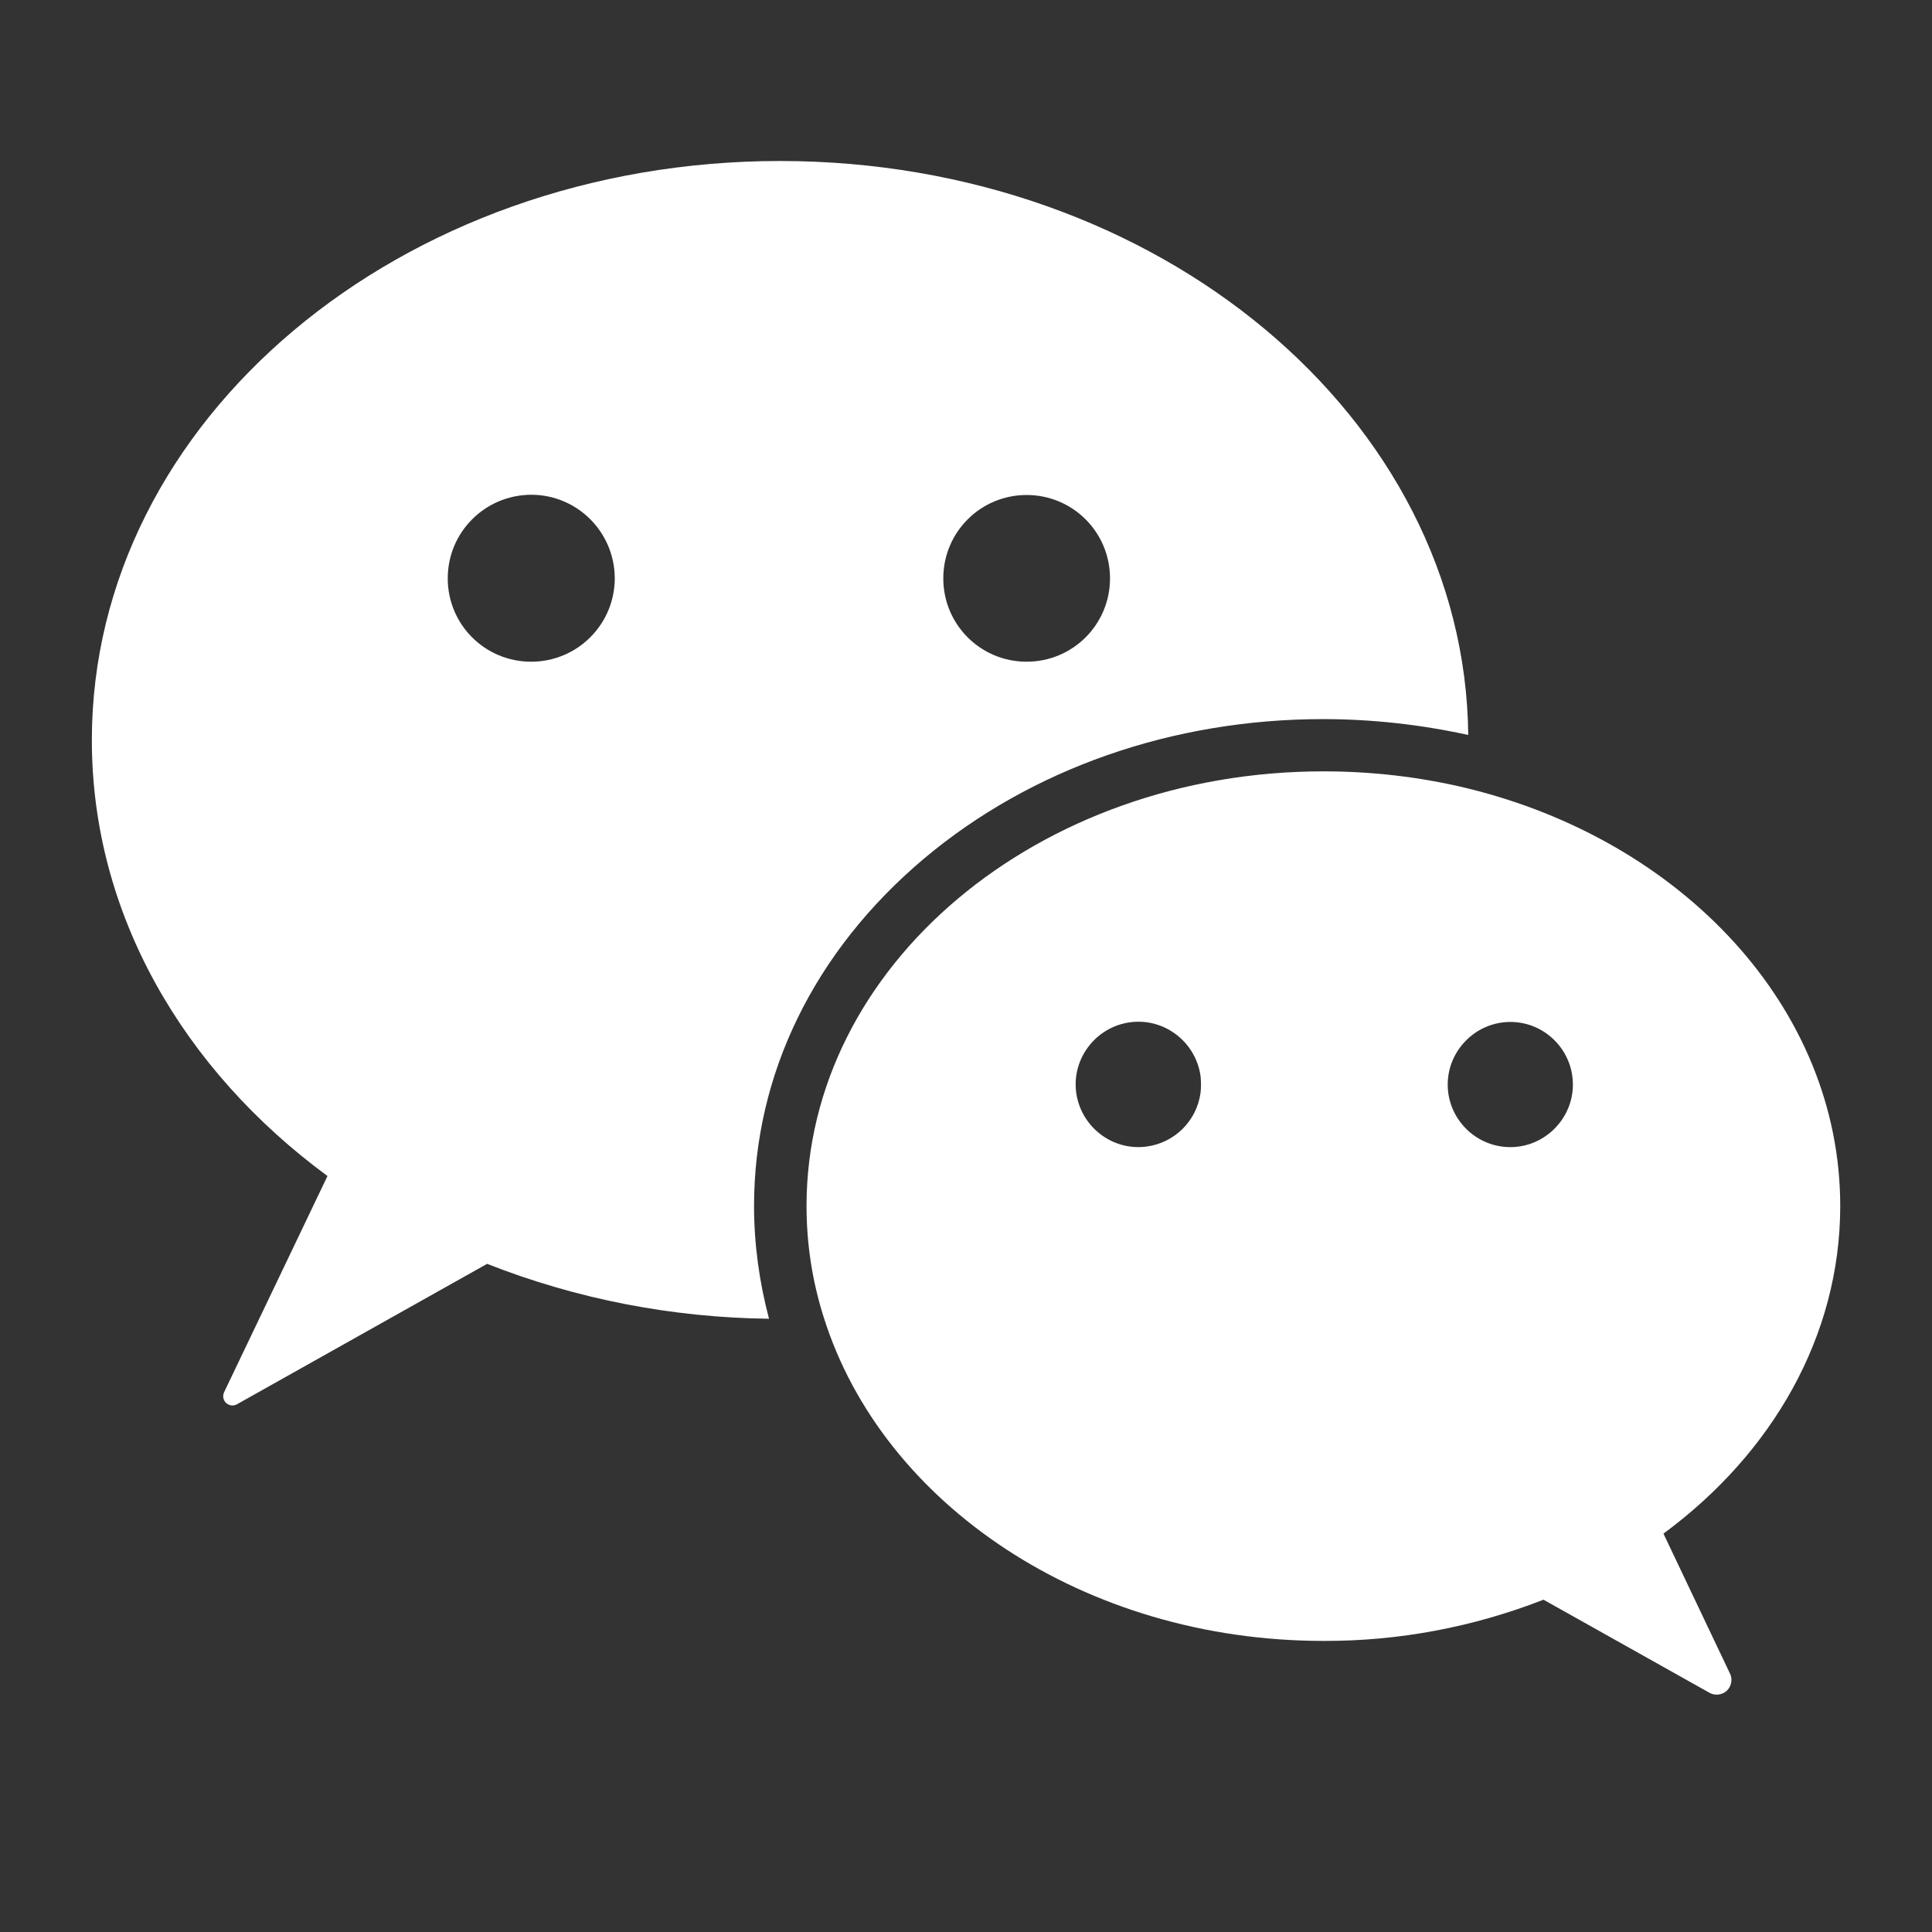 <svg width="24" height="24" viewBox="0 0 24 24" fill="none" xmlns="http://www.w3.org/2000/svg">
<rect x="0" y="0" width="24" height="24" fill="#333333" stroke="none"/>
<path fill-rule="evenodd" clip-rule="evenodd" d="M11.477 10.667C10.116 11.814 9.367 13.344 9.367 14.981C9.367 15.454 9.432 15.924 9.553 16.382C8.353 16.368 7.164 16.139 6.046 15.698L6.049 15.701L2.946 17.443C2.911 17.464 2.868 17.464 2.835 17.446C2.778 17.418 2.757 17.349 2.785 17.292L4.068 14.609C2.276 13.29 1.141 11.355 1.141 9.195C1.141 5.221 4.971 2 9.69 2C14.387 2 18.199 5.189 18.239 9.13C17.651 9.001 17.042 8.933 16.436 8.933C14.566 8.933 12.807 9.549 11.477 10.667ZM13.789 7.185C13.789 6.611 13.326 6.149 12.753 6.149C12.18 6.149 11.718 6.611 11.718 7.185C11.718 7.758 12.18 8.22 12.753 8.22C13.326 8.22 13.789 7.758 13.789 7.185ZM5.562 7.185C5.562 7.758 6.024 8.22 6.598 8.22V8.22C7.171 8.22 7.637 7.758 7.637 7.181C7.633 6.608 7.171 6.146 6.598 6.146C6.024 6.149 5.562 6.611 5.562 7.185ZM22.86 14.981C22.86 16.601 22.011 18.059 20.664 19.051L21.492 20.793C21.504 20.819 21.51 20.847 21.508 20.876C21.507 20.905 21.499 20.933 21.485 20.958C21.438 21.047 21.323 21.076 21.237 21.029L19.174 19.872C18.303 20.212 17.375 20.388 16.44 20.384C13.466 20.384 10.961 18.679 10.234 16.368C10.091 15.92 10.019 15.454 10.019 14.981C10.019 12 12.893 9.582 16.44 9.582C17.038 9.582 17.633 9.65 18.213 9.789C20.897 10.438 22.86 12.52 22.86 14.981ZM14.243 14.243C14.591 14.197 14.867 13.924 14.914 13.573C14.921 13.509 14.921 13.441 14.914 13.369C14.856 12.946 14.466 12.642 14.039 12.699C13.616 12.756 13.312 13.147 13.369 13.573C13.427 13.996 13.817 14.3 14.243 14.243ZM17.984 13.473C17.984 13.899 18.332 14.25 18.762 14.25C19.188 14.25 19.539 13.899 19.539 13.473C19.539 13.046 19.192 12.695 18.762 12.695C18.335 12.695 17.984 13.046 17.984 13.473Z" fill="white"/>
</svg>
